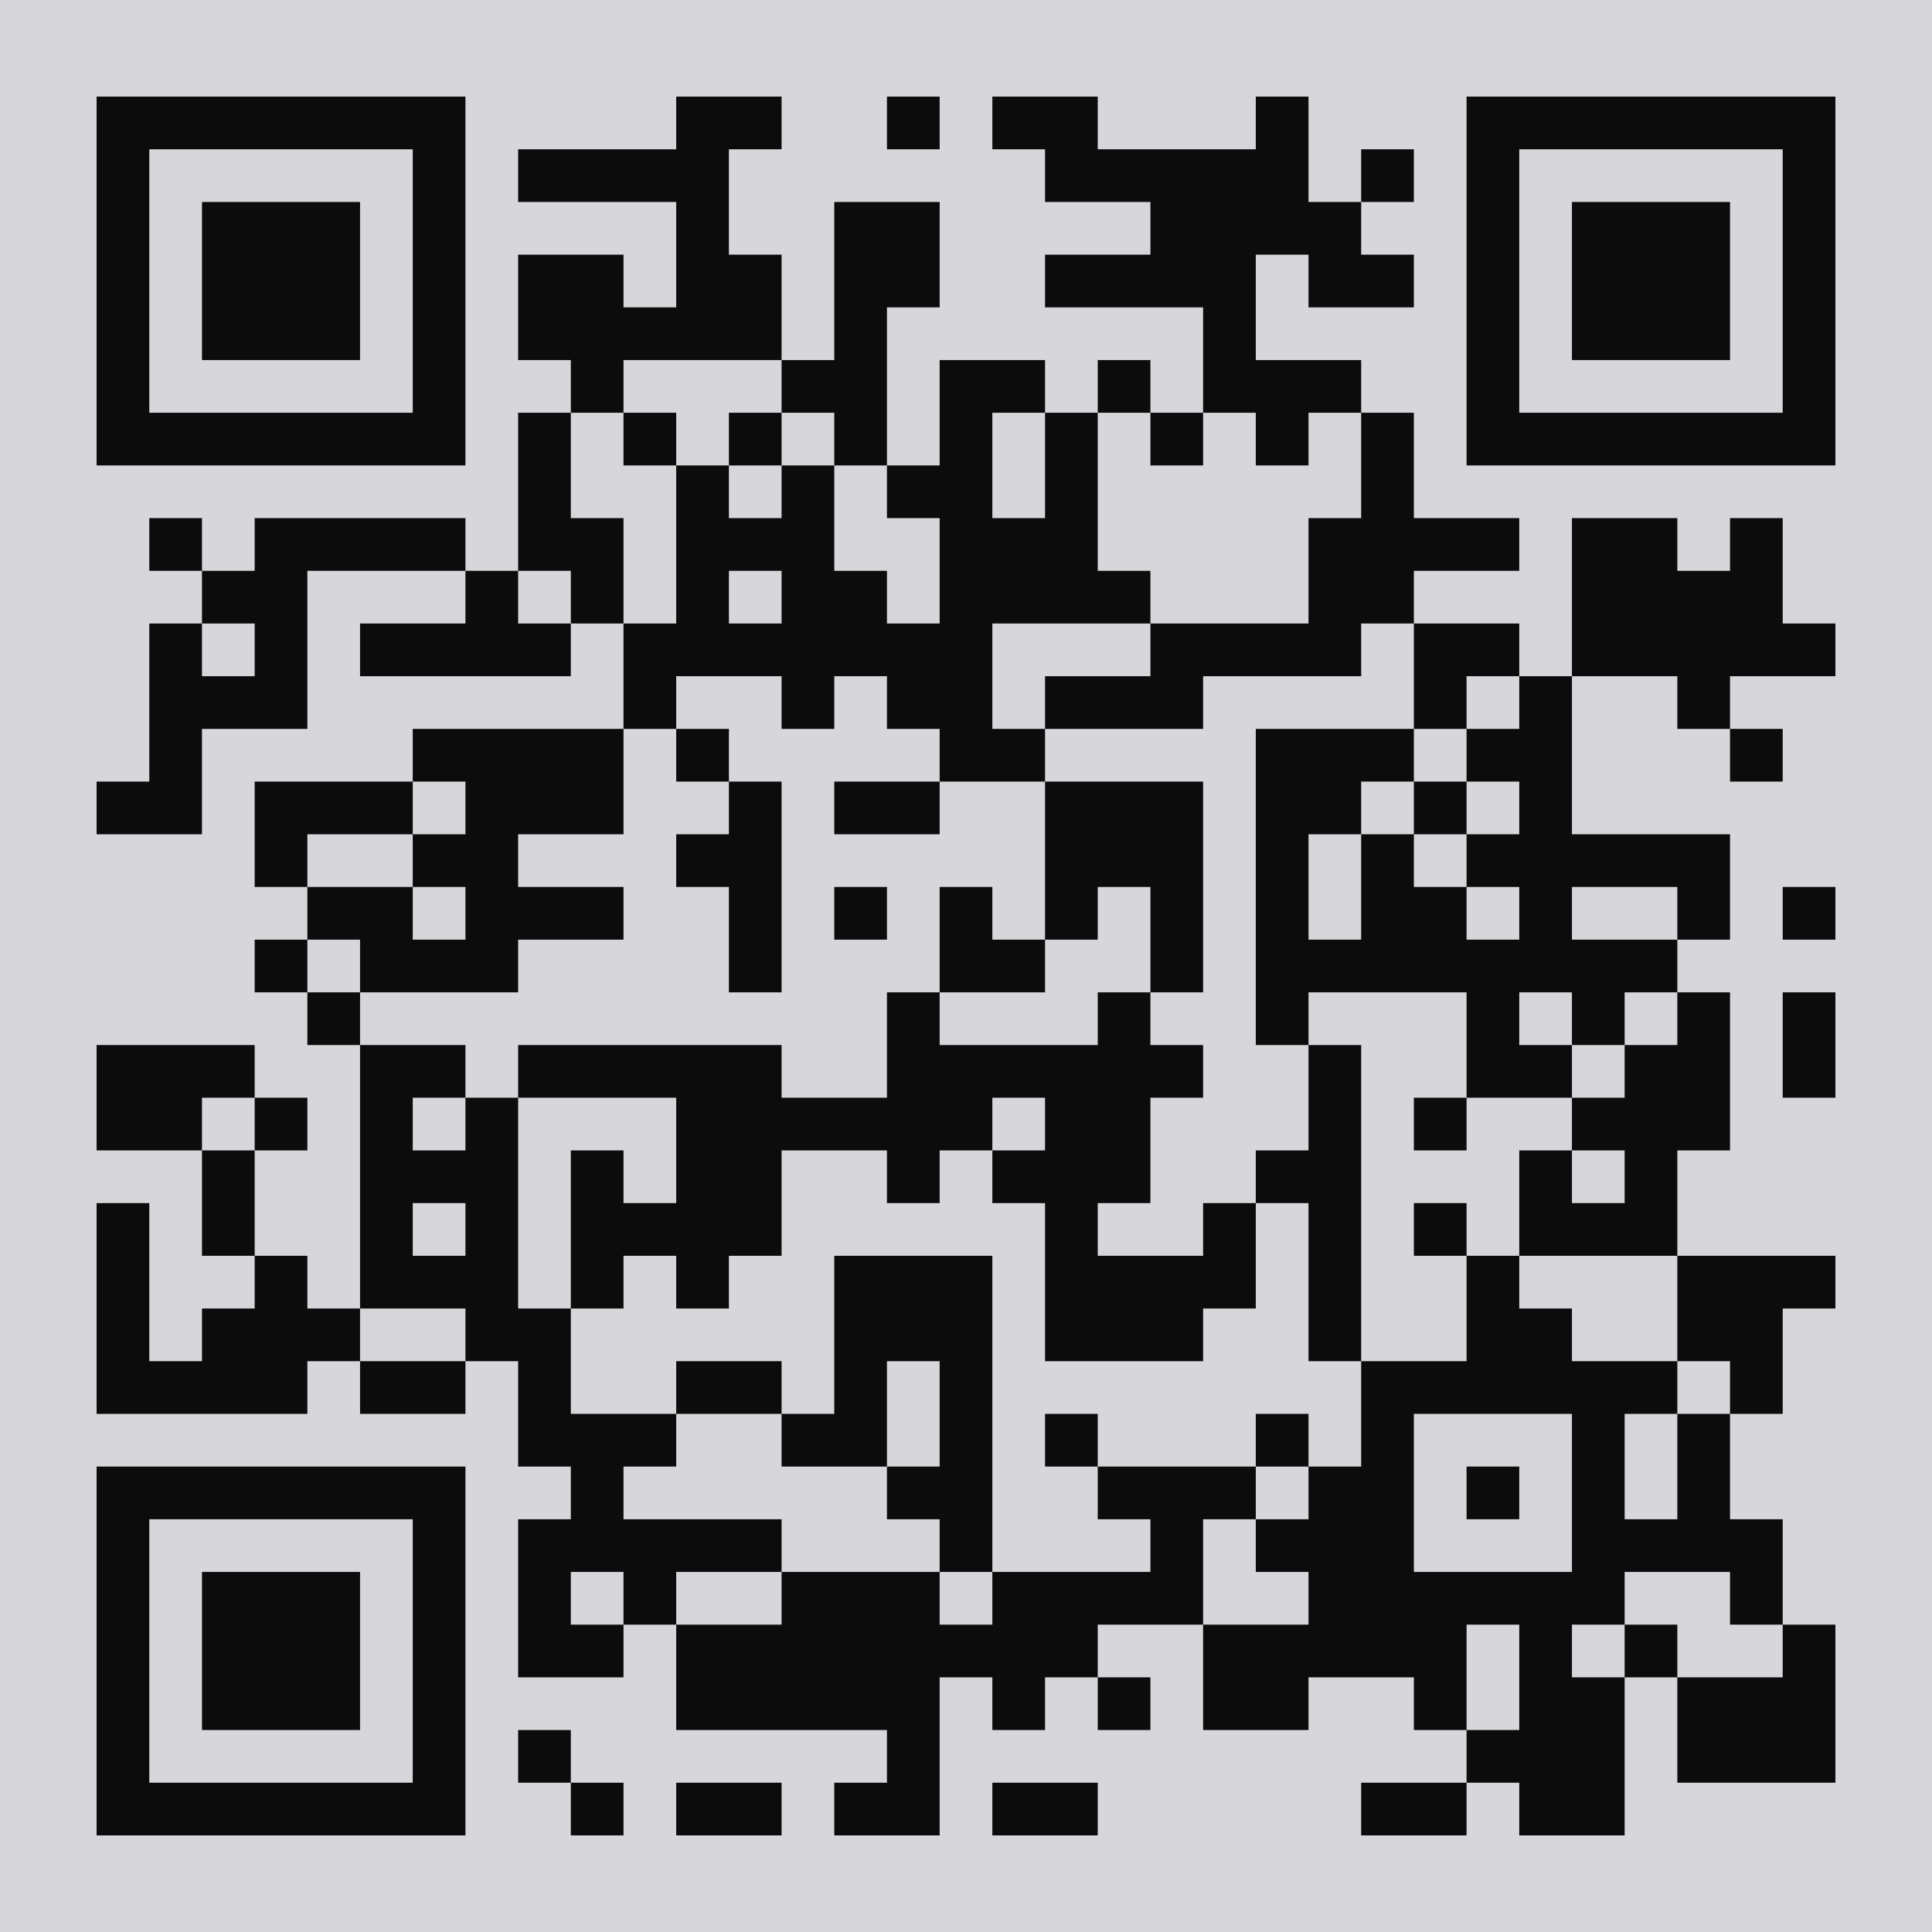 <svg version="1.1" xmlns="http://www.w3.org/2000/svg" width="220px" height="220px" viewBox="0 0 220 220" preserveAspectRatio="xMinYMin meet" xmlns:xlink="http://www.w3.org/1999/xlink" xmlns:svgjs="http://svgjs.com/svgjs"><rect width="100%" height="100%" fill="#d7d7db" cx="0" cy="0"/><path d="M11,11l6,0 0,6 -6,0 0,-6z M17,11l6,0 0,6 -6,0 0,-6z M23,11l6,0 0,6 -6,0 0,-6z M29,11l6,0 0,6 -6,0 0,-6z M35,11l6,0 0,6 -6,0 0,-6z M41,11l6,0 0,6 -6,0 0,-6z M47,11l6,0 0,6 -6,0 0,-6z M77,11l6,0 0,6 -6,0 0,-6z M83,11l6,0 0,6 -6,0 0,-6z M101,11l6,0 0,6 -6,0 0,-6z M113,11l6,0 0,6 -6,0 0,-6z M119,11l6,0 0,6 -6,0 0,-6z M143,11l6,0 0,6 -6,0 0,-6z M167,11l6,0 0,6 -6,0 0,-6z M173,11l6,0 0,6 -6,0 0,-6z M179,11l6,0 0,6 -6,0 0,-6z M185,11l6,0 0,6 -6,0 0,-6z M191,11l6,0 0,6 -6,0 0,-6z M197,11l6,0 0,6 -6,0 0,-6z M203,11l6,0 0,6 -6,0 0,-6z M11,17l6,0 0,6 -6,0 0,-6z M47,17l6,0 0,6 -6,0 0,-6z M59,17l6,0 0,6 -6,0 0,-6z M65,17l6,0 0,6 -6,0 0,-6z M71,17l6,0 0,6 -6,0 0,-6z M77,17l6,0 0,6 -6,0 0,-6z M119,17l6,0 0,6 -6,0 0,-6z M125,17l6,0 0,6 -6,0 0,-6z M131,17l6,0 0,6 -6,0 0,-6z M137,17l6,0 0,6 -6,0 0,-6z M143,17l6,0 0,6 -6,0 0,-6z M155,17l6,0 0,6 -6,0 0,-6z M167,17l6,0 0,6 -6,0 0,-6z M203,17l6,0 0,6 -6,0 0,-6z M11,23l6,0 0,6 -6,0 0,-6z M23,23l6,0 0,6 -6,0 0,-6z M29,23l6,0 0,6 -6,0 0,-6z M35,23l6,0 0,6 -6,0 0,-6z M47,23l6,0 0,6 -6,0 0,-6z M77,23l6,0 0,6 -6,0 0,-6z M95,23l6,0 0,6 -6,0 0,-6z M101,23l6,0 0,6 -6,0 0,-6z M131,23l6,0 0,6 -6,0 0,-6z M137,23l6,0 0,6 -6,0 0,-6z M143,23l6,0 0,6 -6,0 0,-6z M149,23l6,0 0,6 -6,0 0,-6z M167,23l6,0 0,6 -6,0 0,-6z M179,23l6,0 0,6 -6,0 0,-6z M185,23l6,0 0,6 -6,0 0,-6z M191,23l6,0 0,6 -6,0 0,-6z M203,23l6,0 0,6 -6,0 0,-6z M11,29l6,0 0,6 -6,0 0,-6z M23,29l6,0 0,6 -6,0 0,-6z M29,29l6,0 0,6 -6,0 0,-6z M35,29l6,0 0,6 -6,0 0,-6z M47,29l6,0 0,6 -6,0 0,-6z M59,29l6,0 0,6 -6,0 0,-6z M65,29l6,0 0,6 -6,0 0,-6z M77,29l6,0 0,6 -6,0 0,-6z M83,29l6,0 0,6 -6,0 0,-6z M95,29l6,0 0,6 -6,0 0,-6z M101,29l6,0 0,6 -6,0 0,-6z M119,29l6,0 0,6 -6,0 0,-6z M125,29l6,0 0,6 -6,0 0,-6z M131,29l6,0 0,6 -6,0 0,-6z M137,29l6,0 0,6 -6,0 0,-6z M149,29l6,0 0,6 -6,0 0,-6z M155,29l6,0 0,6 -6,0 0,-6z M167,29l6,0 0,6 -6,0 0,-6z M179,29l6,0 0,6 -6,0 0,-6z M185,29l6,0 0,6 -6,0 0,-6z M191,29l6,0 0,6 -6,0 0,-6z M203,29l6,0 0,6 -6,0 0,-6z M11,35l6,0 0,6 -6,0 0,-6z M23,35l6,0 0,6 -6,0 0,-6z M29,35l6,0 0,6 -6,0 0,-6z M35,35l6,0 0,6 -6,0 0,-6z M47,35l6,0 0,6 -6,0 0,-6z M59,35l6,0 0,6 -6,0 0,-6z M65,35l6,0 0,6 -6,0 0,-6z M71,35l6,0 0,6 -6,0 0,-6z M77,35l6,0 0,6 -6,0 0,-6z M83,35l6,0 0,6 -6,0 0,-6z M95,35l6,0 0,6 -6,0 0,-6z M137,35l6,0 0,6 -6,0 0,-6z M167,35l6,0 0,6 -6,0 0,-6z M179,35l6,0 0,6 -6,0 0,-6z M185,35l6,0 0,6 -6,0 0,-6z M191,35l6,0 0,6 -6,0 0,-6z M203,35l6,0 0,6 -6,0 0,-6z M11,41l6,0 0,6 -6,0 0,-6z M47,41l6,0 0,6 -6,0 0,-6z M65,41l6,0 0,6 -6,0 0,-6z M89,41l6,0 0,6 -6,0 0,-6z M95,41l6,0 0,6 -6,0 0,-6z M107,41l6,0 0,6 -6,0 0,-6z M113,41l6,0 0,6 -6,0 0,-6z M125,41l6,0 0,6 -6,0 0,-6z M137,41l6,0 0,6 -6,0 0,-6z M143,41l6,0 0,6 -6,0 0,-6z M149,41l6,0 0,6 -6,0 0,-6z M167,41l6,0 0,6 -6,0 0,-6z M203,41l6,0 0,6 -6,0 0,-6z M11,47l6,0 0,6 -6,0 0,-6z M17,47l6,0 0,6 -6,0 0,-6z M23,47l6,0 0,6 -6,0 0,-6z M29,47l6,0 0,6 -6,0 0,-6z M35,47l6,0 0,6 -6,0 0,-6z M41,47l6,0 0,6 -6,0 0,-6z M47,47l6,0 0,6 -6,0 0,-6z M59,47l6,0 0,6 -6,0 0,-6z M71,47l6,0 0,6 -6,0 0,-6z M83,47l6,0 0,6 -6,0 0,-6z M95,47l6,0 0,6 -6,0 0,-6z M107,47l6,0 0,6 -6,0 0,-6z M119,47l6,0 0,6 -6,0 0,-6z M131,47l6,0 0,6 -6,0 0,-6z M143,47l6,0 0,6 -6,0 0,-6z M155,47l6,0 0,6 -6,0 0,-6z M167,47l6,0 0,6 -6,0 0,-6z M173,47l6,0 0,6 -6,0 0,-6z M179,47l6,0 0,6 -6,0 0,-6z M185,47l6,0 0,6 -6,0 0,-6z M191,47l6,0 0,6 -6,0 0,-6z M197,47l6,0 0,6 -6,0 0,-6z M203,47l6,0 0,6 -6,0 0,-6z M59,53l6,0 0,6 -6,0 0,-6z M77,53l6,0 0,6 -6,0 0,-6z M89,53l6,0 0,6 -6,0 0,-6z M101,53l6,0 0,6 -6,0 0,-6z M107,53l6,0 0,6 -6,0 0,-6z M119,53l6,0 0,6 -6,0 0,-6z M155,53l6,0 0,6 -6,0 0,-6z M17,59l6,0 0,6 -6,0 0,-6z M29,59l6,0 0,6 -6,0 0,-6z M35,59l6,0 0,6 -6,0 0,-6z M41,59l6,0 0,6 -6,0 0,-6z M47,59l6,0 0,6 -6,0 0,-6z M59,59l6,0 0,6 -6,0 0,-6z M65,59l6,0 0,6 -6,0 0,-6z M77,59l6,0 0,6 -6,0 0,-6z M83,59l6,0 0,6 -6,0 0,-6z M89,59l6,0 0,6 -6,0 0,-6z M107,59l6,0 0,6 -6,0 0,-6z M113,59l6,0 0,6 -6,0 0,-6z M119,59l6,0 0,6 -6,0 0,-6z M149,59l6,0 0,6 -6,0 0,-6z M155,59l6,0 0,6 -6,0 0,-6z M161,59l6,0 0,6 -6,0 0,-6z M167,59l6,0 0,6 -6,0 0,-6z M179,59l6,0 0,6 -6,0 0,-6z M185,59l6,0 0,6 -6,0 0,-6z M197,59l6,0 0,6 -6,0 0,-6z M23,65l6,0 0,6 -6,0 0,-6z M29,65l6,0 0,6 -6,0 0,-6z M53,65l6,0 0,6 -6,0 0,-6z M65,65l6,0 0,6 -6,0 0,-6z M77,65l6,0 0,6 -6,0 0,-6z M89,65l6,0 0,6 -6,0 0,-6z M95,65l6,0 0,6 -6,0 0,-6z M107,65l6,0 0,6 -6,0 0,-6z M113,65l6,0 0,6 -6,0 0,-6z M119,65l6,0 0,6 -6,0 0,-6z M125,65l6,0 0,6 -6,0 0,-6z M149,65l6,0 0,6 -6,0 0,-6z M155,65l6,0 0,6 -6,0 0,-6z M179,65l6,0 0,6 -6,0 0,-6z M185,65l6,0 0,6 -6,0 0,-6z M191,65l6,0 0,6 -6,0 0,-6z M197,65l6,0 0,6 -6,0 0,-6z M17,71l6,0 0,6 -6,0 0,-6z M29,71l6,0 0,6 -6,0 0,-6z M41,71l6,0 0,6 -6,0 0,-6z M47,71l6,0 0,6 -6,0 0,-6z M53,71l6,0 0,6 -6,0 0,-6z M59,71l6,0 0,6 -6,0 0,-6z M71,71l6,0 0,6 -6,0 0,-6z M77,71l6,0 0,6 -6,0 0,-6z M83,71l6,0 0,6 -6,0 0,-6z M89,71l6,0 0,6 -6,0 0,-6z M95,71l6,0 0,6 -6,0 0,-6z M101,71l6,0 0,6 -6,0 0,-6z M107,71l6,0 0,6 -6,0 0,-6z M131,71l6,0 0,6 -6,0 0,-6z M137,71l6,0 0,6 -6,0 0,-6z M143,71l6,0 0,6 -6,0 0,-6z M149,71l6,0 0,6 -6,0 0,-6z M161,71l6,0 0,6 -6,0 0,-6z M167,71l6,0 0,6 -6,0 0,-6z M179,71l6,0 0,6 -6,0 0,-6z M185,71l6,0 0,6 -6,0 0,-6z M191,71l6,0 0,6 -6,0 0,-6z M197,71l6,0 0,6 -6,0 0,-6z M203,71l6,0 0,6 -6,0 0,-6z M17,77l6,0 0,6 -6,0 0,-6z M23,77l6,0 0,6 -6,0 0,-6z M29,77l6,0 0,6 -6,0 0,-6z M71,77l6,0 0,6 -6,0 0,-6z M89,77l6,0 0,6 -6,0 0,-6z M101,77l6,0 0,6 -6,0 0,-6z M107,77l6,0 0,6 -6,0 0,-6z M119,77l6,0 0,6 -6,0 0,-6z M125,77l6,0 0,6 -6,0 0,-6z M131,77l6,0 0,6 -6,0 0,-6z M161,77l6,0 0,6 -6,0 0,-6z M173,77l6,0 0,6 -6,0 0,-6z M191,77l6,0 0,6 -6,0 0,-6z M17,83l6,0 0,6 -6,0 0,-6z M47,83l6,0 0,6 -6,0 0,-6z M53,83l6,0 0,6 -6,0 0,-6z M59,83l6,0 0,6 -6,0 0,-6z M65,83l6,0 0,6 -6,0 0,-6z M77,83l6,0 0,6 -6,0 0,-6z M107,83l6,0 0,6 -6,0 0,-6z M113,83l6,0 0,6 -6,0 0,-6z M143,83l6,0 0,6 -6,0 0,-6z M149,83l6,0 0,6 -6,0 0,-6z M155,83l6,0 0,6 -6,0 0,-6z M167,83l6,0 0,6 -6,0 0,-6z M173,83l6,0 0,6 -6,0 0,-6z M197,83l6,0 0,6 -6,0 0,-6z M11,89l6,0 0,6 -6,0 0,-6z M17,89l6,0 0,6 -6,0 0,-6z M29,89l6,0 0,6 -6,0 0,-6z M35,89l6,0 0,6 -6,0 0,-6z M41,89l6,0 0,6 -6,0 0,-6z M53,89l6,0 0,6 -6,0 0,-6z M59,89l6,0 0,6 -6,0 0,-6z M65,89l6,0 0,6 -6,0 0,-6z M83,89l6,0 0,6 -6,0 0,-6z M95,89l6,0 0,6 -6,0 0,-6z M101,89l6,0 0,6 -6,0 0,-6z M119,89l6,0 0,6 -6,0 0,-6z M125,89l6,0 0,6 -6,0 0,-6z M131,89l6,0 0,6 -6,0 0,-6z M143,89l6,0 0,6 -6,0 0,-6z M149,89l6,0 0,6 -6,0 0,-6z M161,89l6,0 0,6 -6,0 0,-6z M173,89l6,0 0,6 -6,0 0,-6z M29,95l6,0 0,6 -6,0 0,-6z M47,95l6,0 0,6 -6,0 0,-6z M53,95l6,0 0,6 -6,0 0,-6z M77,95l6,0 0,6 -6,0 0,-6z M83,95l6,0 0,6 -6,0 0,-6z M119,95l6,0 0,6 -6,0 0,-6z M125,95l6,0 0,6 -6,0 0,-6z M131,95l6,0 0,6 -6,0 0,-6z M143,95l6,0 0,6 -6,0 0,-6z M155,95l6,0 0,6 -6,0 0,-6z M167,95l6,0 0,6 -6,0 0,-6z M173,95l6,0 0,6 -6,0 0,-6z M179,95l6,0 0,6 -6,0 0,-6z M185,95l6,0 0,6 -6,0 0,-6z M191,95l6,0 0,6 -6,0 0,-6z M35,101l6,0 0,6 -6,0 0,-6z M41,101l6,0 0,6 -6,0 0,-6z M53,101l6,0 0,6 -6,0 0,-6z M59,101l6,0 0,6 -6,0 0,-6z M65,101l6,0 0,6 -6,0 0,-6z M83,101l6,0 0,6 -6,0 0,-6z M95,101l6,0 0,6 -6,0 0,-6z M107,101l6,0 0,6 -6,0 0,-6z M119,101l6,0 0,6 -6,0 0,-6z M131,101l6,0 0,6 -6,0 0,-6z M143,101l6,0 0,6 -6,0 0,-6z M155,101l6,0 0,6 -6,0 0,-6z M161,101l6,0 0,6 -6,0 0,-6z M173,101l6,0 0,6 -6,0 0,-6z M191,101l6,0 0,6 -6,0 0,-6z M203,101l6,0 0,6 -6,0 0,-6z M29,107l6,0 0,6 -6,0 0,-6z M41,107l6,0 0,6 -6,0 0,-6z M47,107l6,0 0,6 -6,0 0,-6z M53,107l6,0 0,6 -6,0 0,-6z M83,107l6,0 0,6 -6,0 0,-6z M107,107l6,0 0,6 -6,0 0,-6z M113,107l6,0 0,6 -6,0 0,-6z M131,107l6,0 0,6 -6,0 0,-6z M143,107l6,0 0,6 -6,0 0,-6z M149,107l6,0 0,6 -6,0 0,-6z M155,107l6,0 0,6 -6,0 0,-6z M161,107l6,0 0,6 -6,0 0,-6z M167,107l6,0 0,6 -6,0 0,-6z M173,107l6,0 0,6 -6,0 0,-6z M179,107l6,0 0,6 -6,0 0,-6z M185,107l6,0 0,6 -6,0 0,-6z M35,113l6,0 0,6 -6,0 0,-6z M101,113l6,0 0,6 -6,0 0,-6z M125,113l6,0 0,6 -6,0 0,-6z M143,113l6,0 0,6 -6,0 0,-6z M167,113l6,0 0,6 -6,0 0,-6z M179,113l6,0 0,6 -6,0 0,-6z M191,113l6,0 0,6 -6,0 0,-6z M203,113l6,0 0,6 -6,0 0,-6z M11,119l6,0 0,6 -6,0 0,-6z M17,119l6,0 0,6 -6,0 0,-6z M23,119l6,0 0,6 -6,0 0,-6z M41,119l6,0 0,6 -6,0 0,-6z M47,119l6,0 0,6 -6,0 0,-6z M59,119l6,0 0,6 -6,0 0,-6z M65,119l6,0 0,6 -6,0 0,-6z M71,119l6,0 0,6 -6,0 0,-6z M77,119l6,0 0,6 -6,0 0,-6z M83,119l6,0 0,6 -6,0 0,-6z M101,119l6,0 0,6 -6,0 0,-6z M107,119l6,0 0,6 -6,0 0,-6z M113,119l6,0 0,6 -6,0 0,-6z M119,119l6,0 0,6 -6,0 0,-6z M125,119l6,0 0,6 -6,0 0,-6z M131,119l6,0 0,6 -6,0 0,-6z M149,119l6,0 0,6 -6,0 0,-6z M167,119l6,0 0,6 -6,0 0,-6z M173,119l6,0 0,6 -6,0 0,-6z M185,119l6,0 0,6 -6,0 0,-6z M191,119l6,0 0,6 -6,0 0,-6z M203,119l6,0 0,6 -6,0 0,-6z M11,125l6,0 0,6 -6,0 0,-6z M17,125l6,0 0,6 -6,0 0,-6z M29,125l6,0 0,6 -6,0 0,-6z M41,125l6,0 0,6 -6,0 0,-6z M53,125l6,0 0,6 -6,0 0,-6z M77,125l6,0 0,6 -6,0 0,-6z M83,125l6,0 0,6 -6,0 0,-6z M89,125l6,0 0,6 -6,0 0,-6z M95,125l6,0 0,6 -6,0 0,-6z M101,125l6,0 0,6 -6,0 0,-6z M107,125l6,0 0,6 -6,0 0,-6z M119,125l6,0 0,6 -6,0 0,-6z M125,125l6,0 0,6 -6,0 0,-6z M149,125l6,0 0,6 -6,0 0,-6z M161,125l6,0 0,6 -6,0 0,-6z M179,125l6,0 0,6 -6,0 0,-6z M185,125l6,0 0,6 -6,0 0,-6z M191,125l6,0 0,6 -6,0 0,-6z M23,131l6,0 0,6 -6,0 0,-6z M41,131l6,0 0,6 -6,0 0,-6z M47,131l6,0 0,6 -6,0 0,-6z M53,131l6,0 0,6 -6,0 0,-6z M65,131l6,0 0,6 -6,0 0,-6z M77,131l6,0 0,6 -6,0 0,-6z M83,131l6,0 0,6 -6,0 0,-6z M101,131l6,0 0,6 -6,0 0,-6z M113,131l6,0 0,6 -6,0 0,-6z M119,131l6,0 0,6 -6,0 0,-6z M125,131l6,0 0,6 -6,0 0,-6z M143,131l6,0 0,6 -6,0 0,-6z M149,131l6,0 0,6 -6,0 0,-6z M173,131l6,0 0,6 -6,0 0,-6z M185,131l6,0 0,6 -6,0 0,-6z M11,137l6,0 0,6 -6,0 0,-6z M23,137l6,0 0,6 -6,0 0,-6z M41,137l6,0 0,6 -6,0 0,-6z M53,137l6,0 0,6 -6,0 0,-6z M65,137l6,0 0,6 -6,0 0,-6z M71,137l6,0 0,6 -6,0 0,-6z M77,137l6,0 0,6 -6,0 0,-6z M83,137l6,0 0,6 -6,0 0,-6z M119,137l6,0 0,6 -6,0 0,-6z M137,137l6,0 0,6 -6,0 0,-6z M149,137l6,0 0,6 -6,0 0,-6z M161,137l6,0 0,6 -6,0 0,-6z M173,137l6,0 0,6 -6,0 0,-6z M179,137l6,0 0,6 -6,0 0,-6z M185,137l6,0 0,6 -6,0 0,-6z M11,143l6,0 0,6 -6,0 0,-6z M29,143l6,0 0,6 -6,0 0,-6z M41,143l6,0 0,6 -6,0 0,-6z M47,143l6,0 0,6 -6,0 0,-6z M53,143l6,0 0,6 -6,0 0,-6z M65,143l6,0 0,6 -6,0 0,-6z M77,143l6,0 0,6 -6,0 0,-6z M95,143l6,0 0,6 -6,0 0,-6z M101,143l6,0 0,6 -6,0 0,-6z M107,143l6,0 0,6 -6,0 0,-6z M119,143l6,0 0,6 -6,0 0,-6z M125,143l6,0 0,6 -6,0 0,-6z M131,143l6,0 0,6 -6,0 0,-6z M137,143l6,0 0,6 -6,0 0,-6z M149,143l6,0 0,6 -6,0 0,-6z M167,143l6,0 0,6 -6,0 0,-6z M191,143l6,0 0,6 -6,0 0,-6z M197,143l6,0 0,6 -6,0 0,-6z M203,143l6,0 0,6 -6,0 0,-6z M11,149l6,0 0,6 -6,0 0,-6z M23,149l6,0 0,6 -6,0 0,-6z M29,149l6,0 0,6 -6,0 0,-6z M35,149l6,0 0,6 -6,0 0,-6z M53,149l6,0 0,6 -6,0 0,-6z M59,149l6,0 0,6 -6,0 0,-6z M95,149l6,0 0,6 -6,0 0,-6z M101,149l6,0 0,6 -6,0 0,-6z M107,149l6,0 0,6 -6,0 0,-6z M119,149l6,0 0,6 -6,0 0,-6z M125,149l6,0 0,6 -6,0 0,-6z M131,149l6,0 0,6 -6,0 0,-6z M149,149l6,0 0,6 -6,0 0,-6z M167,149l6,0 0,6 -6,0 0,-6z M173,149l6,0 0,6 -6,0 0,-6z M191,149l6,0 0,6 -6,0 0,-6z M197,149l6,0 0,6 -6,0 0,-6z M11,155l6,0 0,6 -6,0 0,-6z M17,155l6,0 0,6 -6,0 0,-6z M23,155l6,0 0,6 -6,0 0,-6z M29,155l6,0 0,6 -6,0 0,-6z M41,155l6,0 0,6 -6,0 0,-6z M47,155l6,0 0,6 -6,0 0,-6z M59,155l6,0 0,6 -6,0 0,-6z M77,155l6,0 0,6 -6,0 0,-6z M83,155l6,0 0,6 -6,0 0,-6z M95,155l6,0 0,6 -6,0 0,-6z M107,155l6,0 0,6 -6,0 0,-6z M155,155l6,0 0,6 -6,0 0,-6z M161,155l6,0 0,6 -6,0 0,-6z M167,155l6,0 0,6 -6,0 0,-6z M173,155l6,0 0,6 -6,0 0,-6z M179,155l6,0 0,6 -6,0 0,-6z M185,155l6,0 0,6 -6,0 0,-6z M197,155l6,0 0,6 -6,0 0,-6z M59,161l6,0 0,6 -6,0 0,-6z M65,161l6,0 0,6 -6,0 0,-6z M71,161l6,0 0,6 -6,0 0,-6z M89,161l6,0 0,6 -6,0 0,-6z M95,161l6,0 0,6 -6,0 0,-6z M107,161l6,0 0,6 -6,0 0,-6z M119,161l6,0 0,6 -6,0 0,-6z M143,161l6,0 0,6 -6,0 0,-6z M155,161l6,0 0,6 -6,0 0,-6z M179,161l6,0 0,6 -6,0 0,-6z M191,161l6,0 0,6 -6,0 0,-6z M11,167l6,0 0,6 -6,0 0,-6z M17,167l6,0 0,6 -6,0 0,-6z M23,167l6,0 0,6 -6,0 0,-6z M29,167l6,0 0,6 -6,0 0,-6z M35,167l6,0 0,6 -6,0 0,-6z M41,167l6,0 0,6 -6,0 0,-6z M47,167l6,0 0,6 -6,0 0,-6z M65,167l6,0 0,6 -6,0 0,-6z M101,167l6,0 0,6 -6,0 0,-6z M107,167l6,0 0,6 -6,0 0,-6z M125,167l6,0 0,6 -6,0 0,-6z M131,167l6,0 0,6 -6,0 0,-6z M137,167l6,0 0,6 -6,0 0,-6z M149,167l6,0 0,6 -6,0 0,-6z M155,167l6,0 0,6 -6,0 0,-6z M167,167l6,0 0,6 -6,0 0,-6z M179,167l6,0 0,6 -6,0 0,-6z M191,167l6,0 0,6 -6,0 0,-6z M11,173l6,0 0,6 -6,0 0,-6z M47,173l6,0 0,6 -6,0 0,-6z M59,173l6,0 0,6 -6,0 0,-6z M65,173l6,0 0,6 -6,0 0,-6z M71,173l6,0 0,6 -6,0 0,-6z M77,173l6,0 0,6 -6,0 0,-6z M83,173l6,0 0,6 -6,0 0,-6z M107,173l6,0 0,6 -6,0 0,-6z M131,173l6,0 0,6 -6,0 0,-6z M143,173l6,0 0,6 -6,0 0,-6z M149,173l6,0 0,6 -6,0 0,-6z M155,173l6,0 0,6 -6,0 0,-6z M179,173l6,0 0,6 -6,0 0,-6z M185,173l6,0 0,6 -6,0 0,-6z M191,173l6,0 0,6 -6,0 0,-6z M197,173l6,0 0,6 -6,0 0,-6z M11,179l6,0 0,6 -6,0 0,-6z M23,179l6,0 0,6 -6,0 0,-6z M29,179l6,0 0,6 -6,0 0,-6z M35,179l6,0 0,6 -6,0 0,-6z M47,179l6,0 0,6 -6,0 0,-6z M59,179l6,0 0,6 -6,0 0,-6z M71,179l6,0 0,6 -6,0 0,-6z M89,179l6,0 0,6 -6,0 0,-6z M95,179l6,0 0,6 -6,0 0,-6z M101,179l6,0 0,6 -6,0 0,-6z M113,179l6,0 0,6 -6,0 0,-6z M119,179l6,0 0,6 -6,0 0,-6z M125,179l6,0 0,6 -6,0 0,-6z M131,179l6,0 0,6 -6,0 0,-6z M149,179l6,0 0,6 -6,0 0,-6z M155,179l6,0 0,6 -6,0 0,-6z M161,179l6,0 0,6 -6,0 0,-6z M167,179l6,0 0,6 -6,0 0,-6z M173,179l6,0 0,6 -6,0 0,-6z M179,179l6,0 0,6 -6,0 0,-6z M197,179l6,0 0,6 -6,0 0,-6z M11,185l6,0 0,6 -6,0 0,-6z M23,185l6,0 0,6 -6,0 0,-6z M29,185l6,0 0,6 -6,0 0,-6z M35,185l6,0 0,6 -6,0 0,-6z M47,185l6,0 0,6 -6,0 0,-6z M59,185l6,0 0,6 -6,0 0,-6z M65,185l6,0 0,6 -6,0 0,-6z M77,185l6,0 0,6 -6,0 0,-6z M83,185l6,0 0,6 -6,0 0,-6z M89,185l6,0 0,6 -6,0 0,-6z M95,185l6,0 0,6 -6,0 0,-6z M101,185l6,0 0,6 -6,0 0,-6z M107,185l6,0 0,6 -6,0 0,-6z M113,185l6,0 0,6 -6,0 0,-6z M119,185l6,0 0,6 -6,0 0,-6z M137,185l6,0 0,6 -6,0 0,-6z M143,185l6,0 0,6 -6,0 0,-6z M149,185l6,0 0,6 -6,0 0,-6z M155,185l6,0 0,6 -6,0 0,-6z M161,185l6,0 0,6 -6,0 0,-6z M173,185l6,0 0,6 -6,0 0,-6z M185,185l6,0 0,6 -6,0 0,-6z M203,185l6,0 0,6 -6,0 0,-6z M11,191l6,0 0,6 -6,0 0,-6z M23,191l6,0 0,6 -6,0 0,-6z M29,191l6,0 0,6 -6,0 0,-6z M35,191l6,0 0,6 -6,0 0,-6z M47,191l6,0 0,6 -6,0 0,-6z M77,191l6,0 0,6 -6,0 0,-6z M83,191l6,0 0,6 -6,0 0,-6z M89,191l6,0 0,6 -6,0 0,-6z M95,191l6,0 0,6 -6,0 0,-6z M101,191l6,0 0,6 -6,0 0,-6z M113,191l6,0 0,6 -6,0 0,-6z M125,191l6,0 0,6 -6,0 0,-6z M137,191l6,0 0,6 -6,0 0,-6z M143,191l6,0 0,6 -6,0 0,-6z M161,191l6,0 0,6 -6,0 0,-6z M173,191l6,0 0,6 -6,0 0,-6z M179,191l6,0 0,6 -6,0 0,-6z M191,191l6,0 0,6 -6,0 0,-6z M197,191l6,0 0,6 -6,0 0,-6z M203,191l6,0 0,6 -6,0 0,-6z M11,197l6,0 0,6 -6,0 0,-6z M47,197l6,0 0,6 -6,0 0,-6z M59,197l6,0 0,6 -6,0 0,-6z M101,197l6,0 0,6 -6,0 0,-6z M167,197l6,0 0,6 -6,0 0,-6z M173,197l6,0 0,6 -6,0 0,-6z M179,197l6,0 0,6 -6,0 0,-6z M191,197l6,0 0,6 -6,0 0,-6z M197,197l6,0 0,6 -6,0 0,-6z M203,197l6,0 0,6 -6,0 0,-6z M11,203l6,0 0,6 -6,0 0,-6z M17,203l6,0 0,6 -6,0 0,-6z M23,203l6,0 0,6 -6,0 0,-6z M29,203l6,0 0,6 -6,0 0,-6z M35,203l6,0 0,6 -6,0 0,-6z M41,203l6,0 0,6 -6,0 0,-6z M47,203l6,0 0,6 -6,0 0,-6z M65,203l6,0 0,6 -6,0 0,-6z M77,203l6,0 0,6 -6,0 0,-6z M83,203l6,0 0,6 -6,0 0,-6z M95,203l6,0 0,6 -6,0 0,-6z M101,203l6,0 0,6 -6,0 0,-6z M113,203l6,0 0,6 -6,0 0,-6z M119,203l6,0 0,6 -6,0 0,-6z M155,203l6,0 0,6 -6,0 0,-6z M161,203l6,0 0,6 -6,0 0,-6z M173,203l6,0 0,6 -6,0 0,-6z M179,203l6,0 0,6 -6,0 0,-6z " stroke="transparent" fill="#0c0c0d"/></svg>